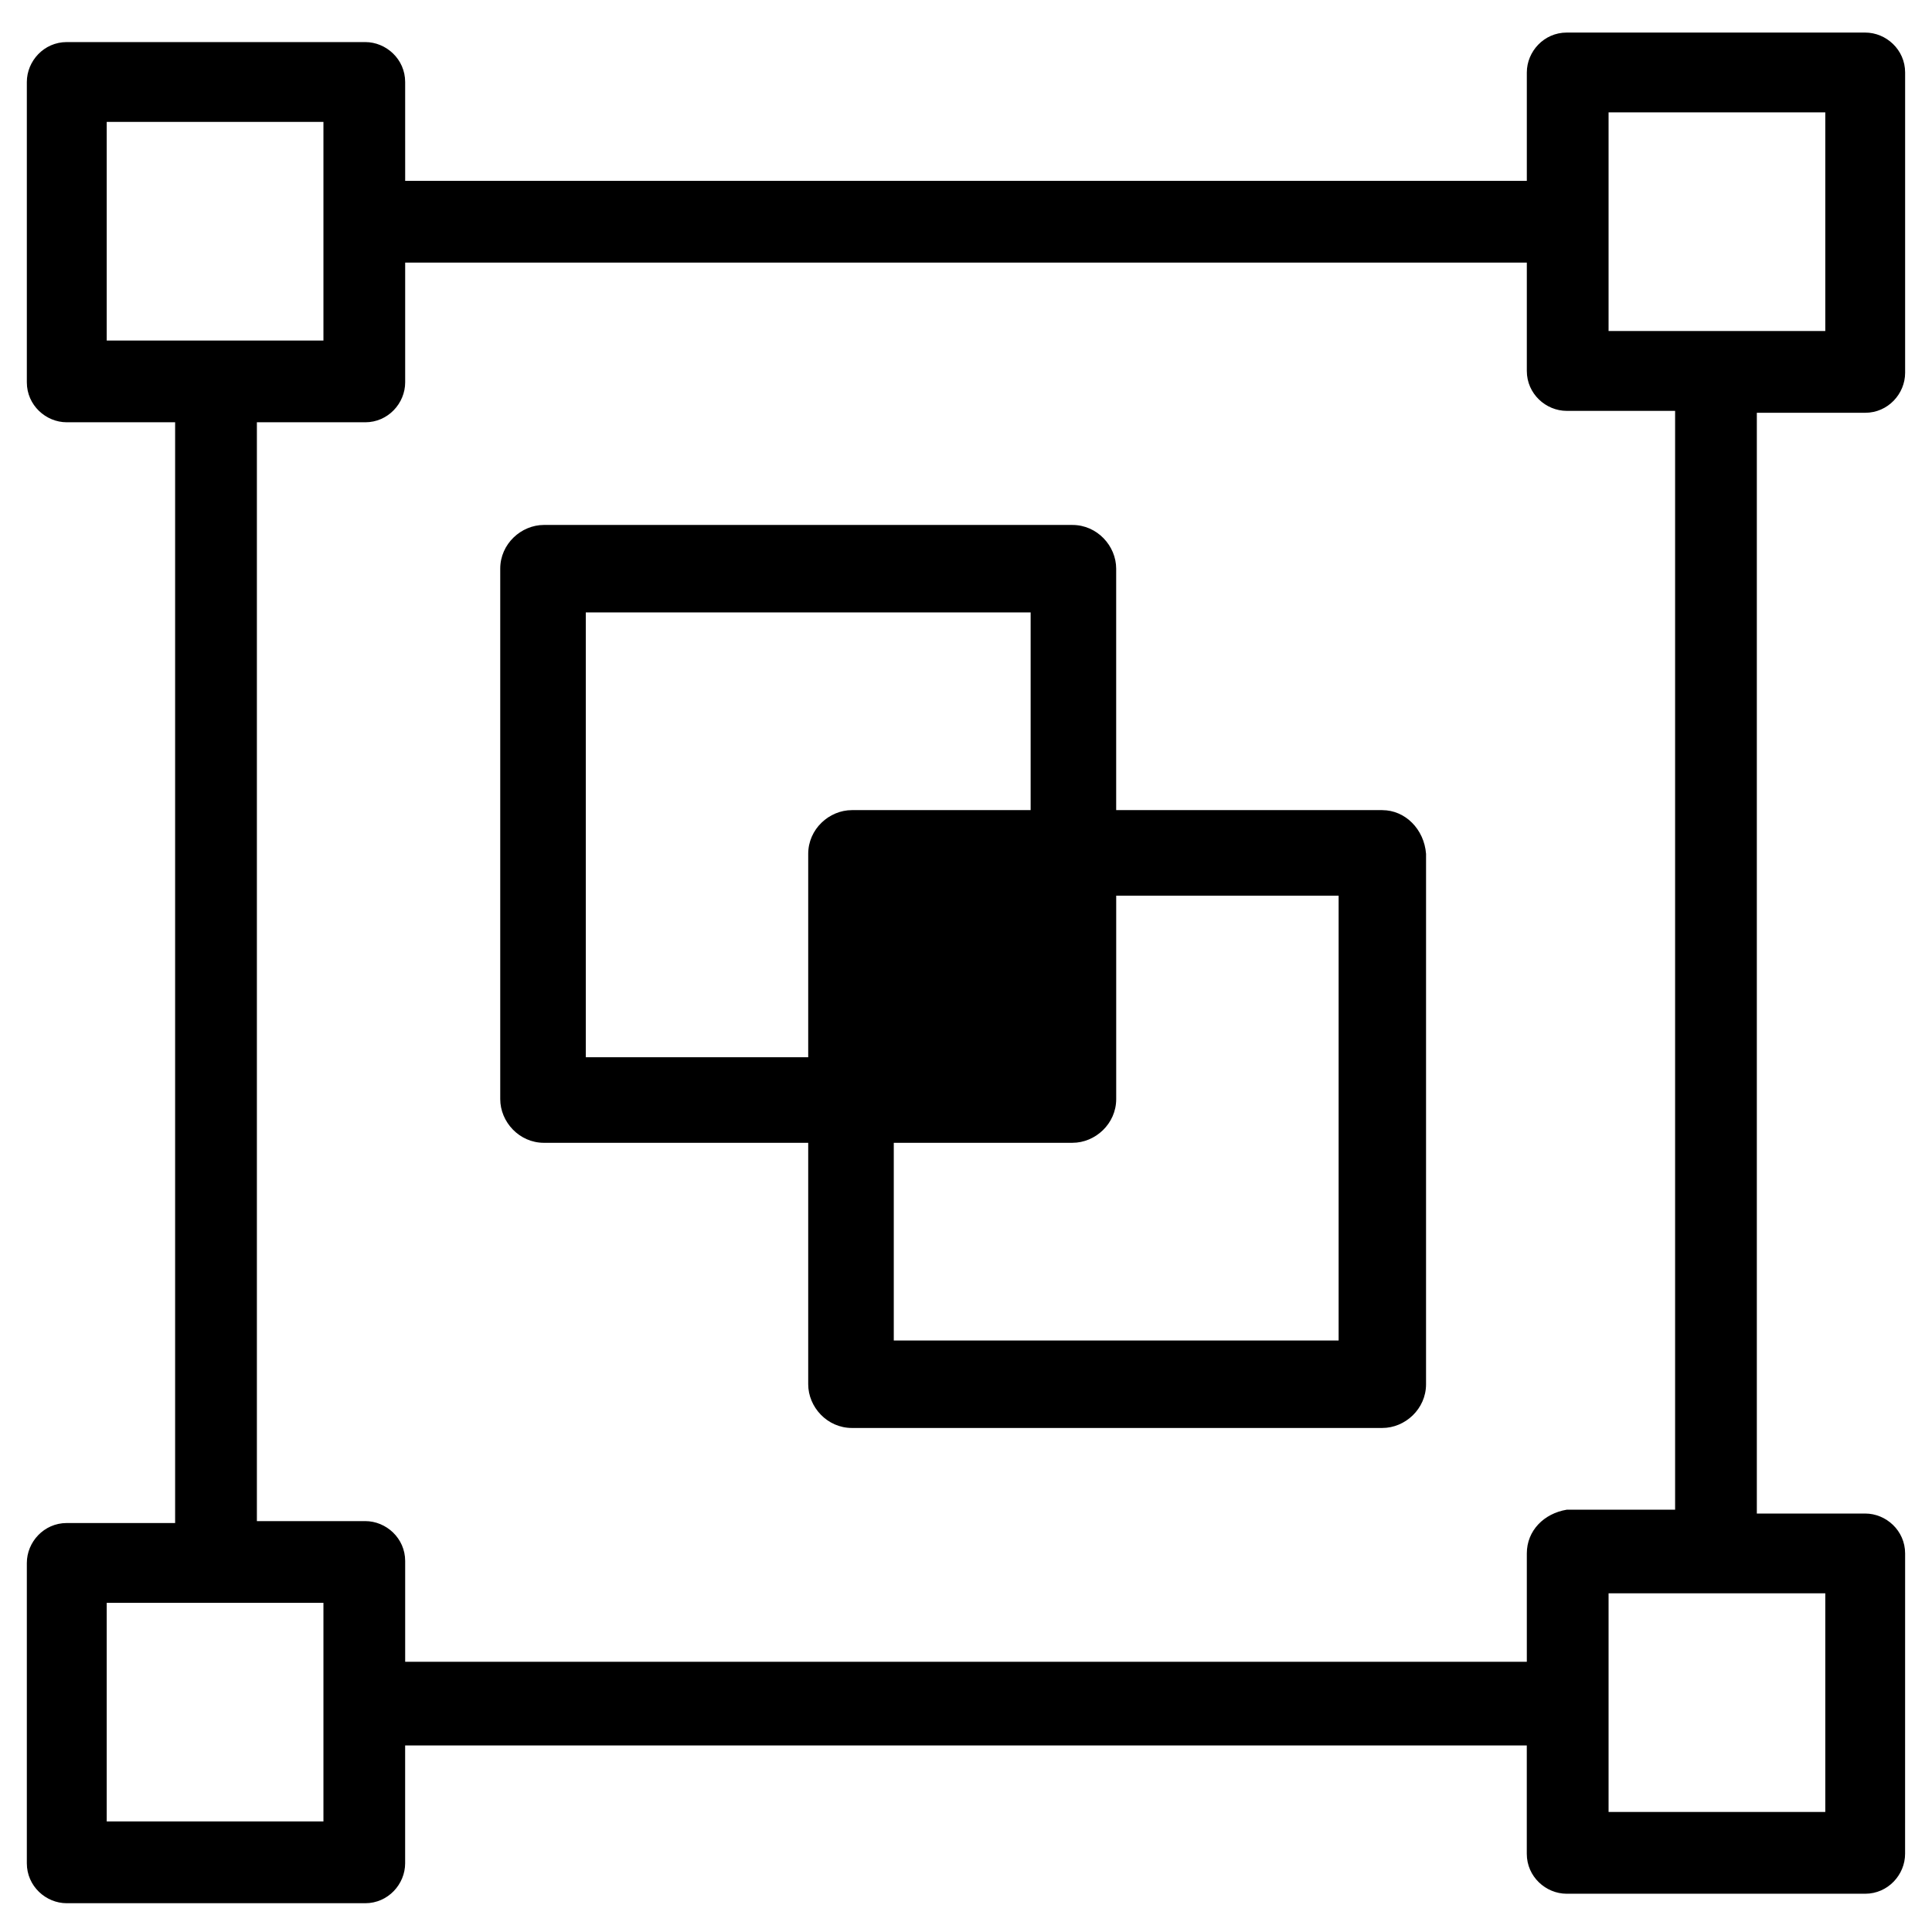 <?xml version="1.0" encoding="UTF-8"?>
<!-- Uploaded to: SVG Repo, www.svgrepo.com, Generator: SVG Repo Mixer Tools -->
<svg fill="#000000" width="800px" height="800px" version="1.1" viewBox="144 144 512 512" xmlns="http://www.w3.org/2000/svg">
 <g>
  <path d="m510.33 358.69h-70.531v-63.984c0-6.047-5.039-11.586-11.586-11.586l-140.06-0.004c-6.047 0-11.586 5.039-11.586 11.586v140.57c0 6.047 5.039 11.586 11.586 11.586h70.031v63.984c0 6.047 5.039 11.586 11.586 11.586h140.56c6.047 0 11.586-5.039 11.586-11.586l0.004-140.56c-0.504-6.551-5.543-11.586-11.59-11.586zm-211.09 65.492v-117.89h117.89v52.395l-47.359 0.004c-6.047 0-11.586 5.039-11.586 11.586v53.906zm199.51 75.07h-117.89v-52.398h47.359c6.047 0 11.586-5.039 11.586-11.586v-53.906h58.945z"/>
  <path d="m609.58 253.39h28.719c6.047 0 10.578-5.039 10.578-10.578v-79.605c0-6.047-5.039-10.578-10.578-10.578h-79.098c-6.047 0-10.578 5.039-10.578 10.578v28.719h-297.25l-0.004-26.199c0-6.047-5.039-10.578-10.578-10.578h-79.102c-6.047 0-10.578 5.039-10.578 10.578v79.602c0 6.047 5.039 10.578 10.578 10.578h28.719v291.71h-28.719c-6.047 0-10.578 5.039-10.578 10.578v79.602c0 6.047 5.039 10.578 10.578 10.578h79.098c6.047 0 10.578-5.039 10.578-10.578v-31.234h297.25v28.719c0 6.047 5.039 10.578 10.578 10.578h79.098c6.047 0 10.578-5.039 10.578-10.578l0.008-79.602c0-6.047-5.039-10.578-10.578-10.578h-28.719zm-437.3-19.145v-57.938h57.434v57.938zm57.434 392.46h-57.434v-57.938h57.434zm318.91-71.035v28.719h-297.25v-26.703c0-6.047-5.039-10.578-10.578-10.578h-28.719v-291.2h28.719c6.047 0 10.578-5.039 10.578-10.578v-31.742h297.25v28.719c0 6.047 5.039 10.578 10.578 10.578h28.719v291.2h-28.719c-6.043 1.004-10.578 5.539-10.578 11.586zm79.098 10.578v57.938l-57.434 0.004v-57.941zm-57.434-334.53v-57.938h57.434v57.938z"/>
 </g>
</svg>